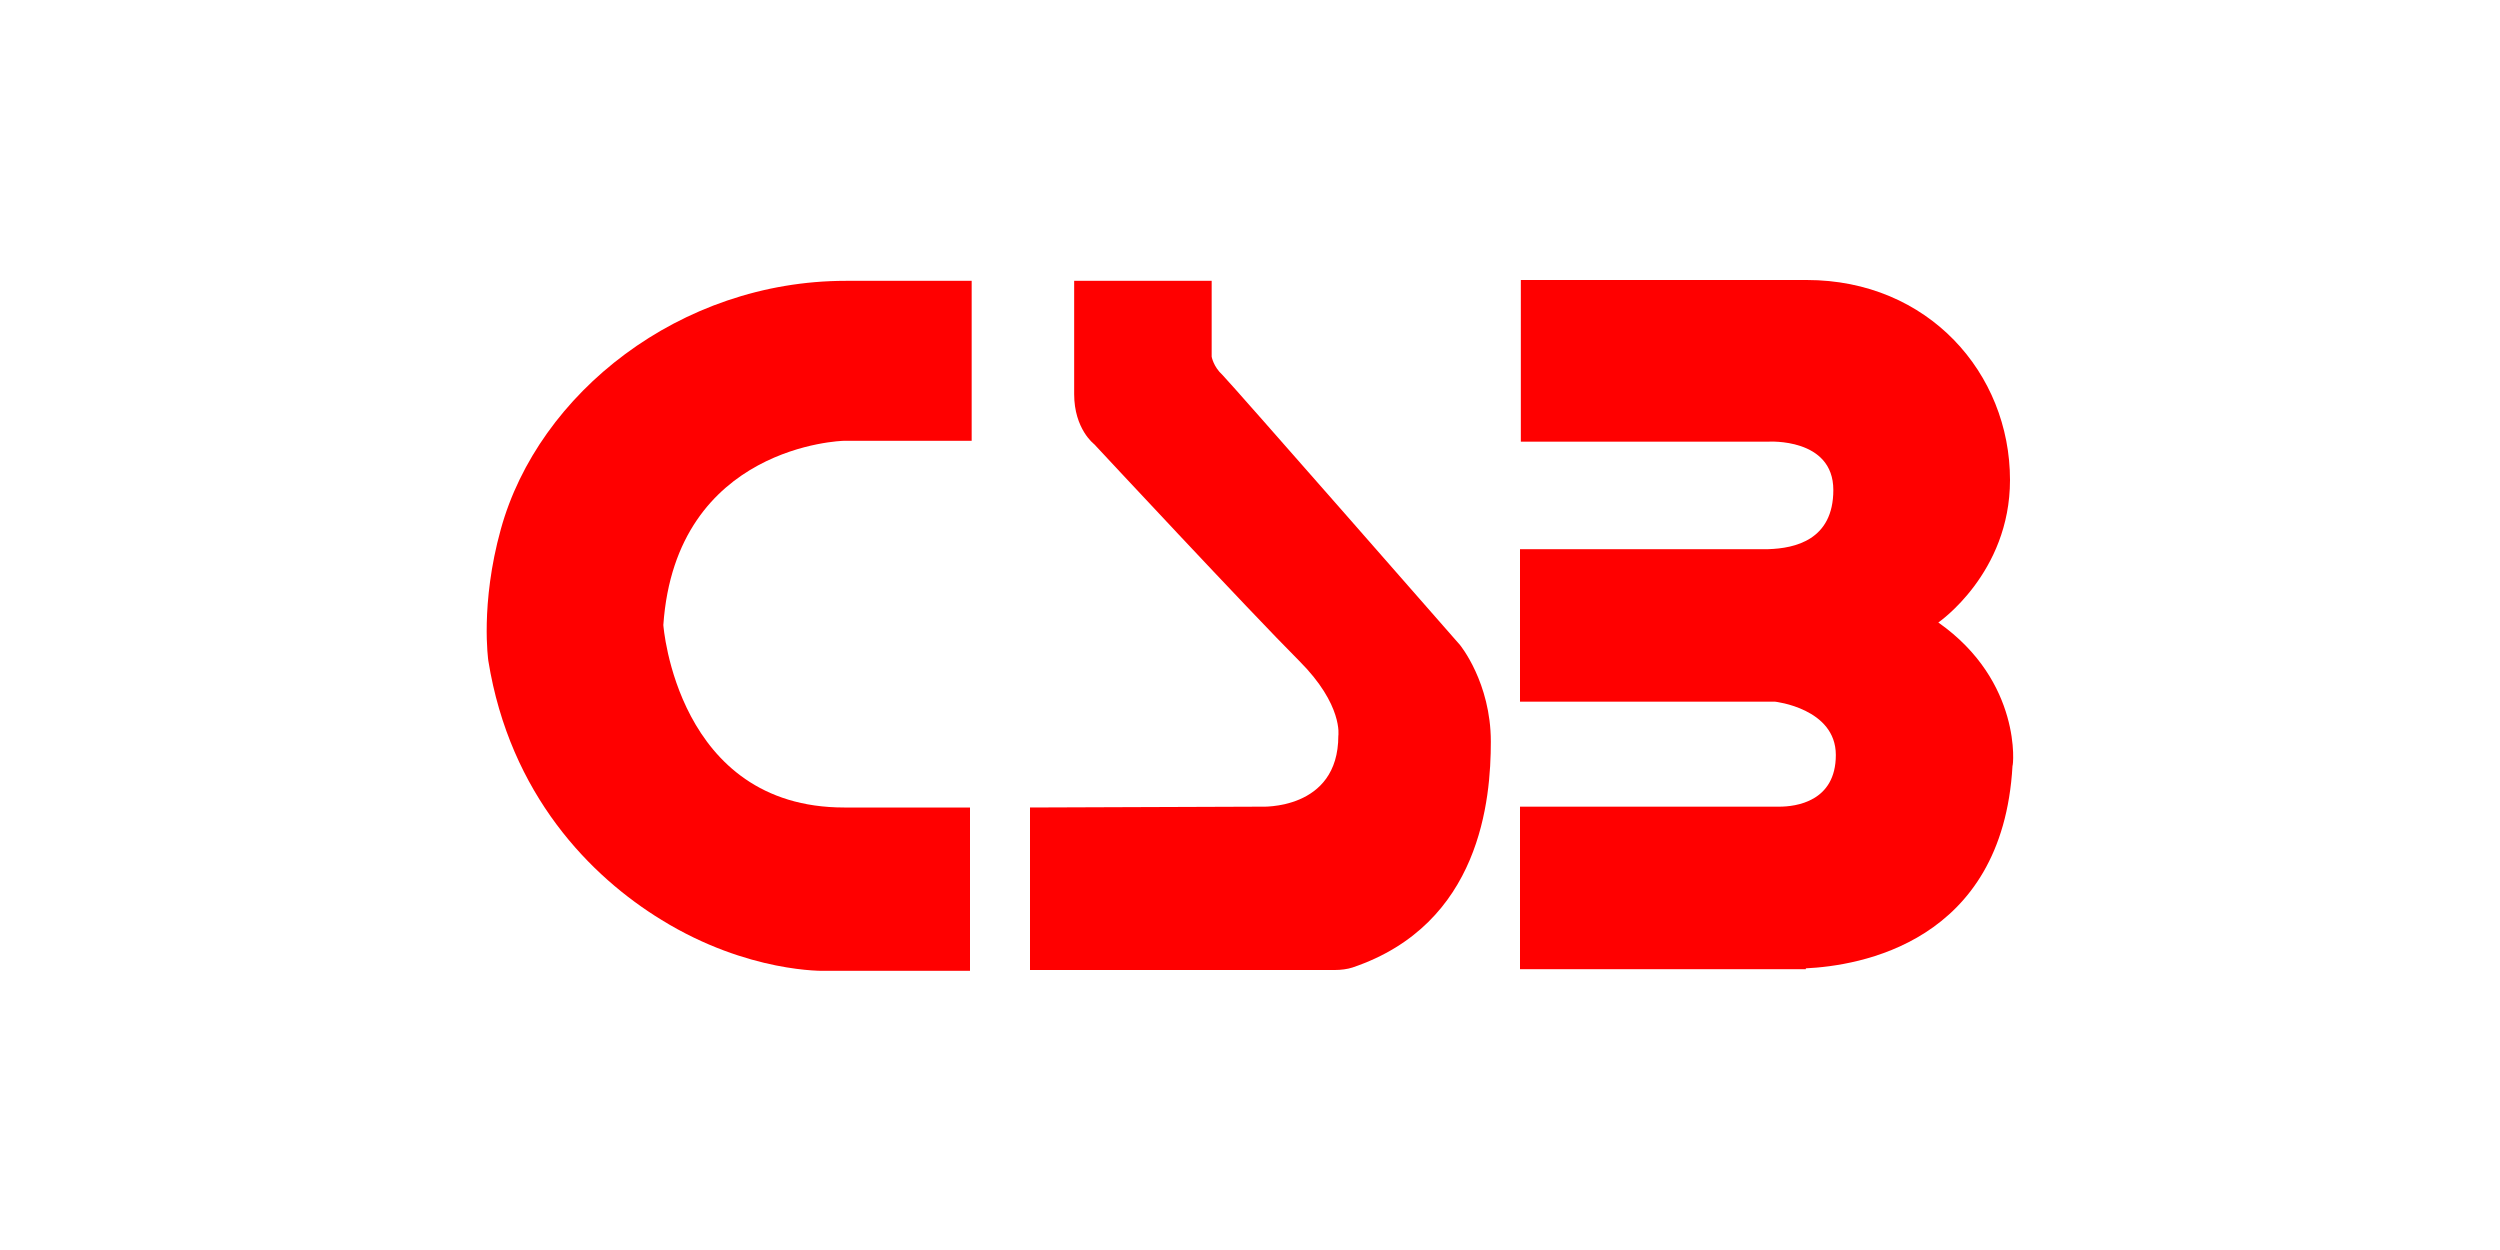 <svg xmlns="http://www.w3.org/2000/svg" xmlns:xlink="http://www.w3.org/1999/xlink" id="Capa_1" x="0px" y="0px" viewBox="0 0 300 150" style="enable-background:new 0 0 300 150;" xml:space="preserve"><style type="text/css">	.st0{fill:#FF0000;}</style><g>	<path class="st0" d="M116.6,52.9h-15.4c0,0-20.1,0.5-21.6,22.1c0,0,1.6,21.9,21.7,21.9h15.1v19.6H99c0,0-9.2,0.3-19.6-6.1  c-8.5-5.2-18.2-15-20.8-31.1c0,0-1-6.8,1.5-15.8c4.5-16.3,21.5-29.8,41.4-29.8h15.1L116.6,52.9z"></path>	<path class="st0" d="M128.9,33.7h16.5v9.1c0,0,0.2,1.2,1.3,2.2c1.1,1.1,28.5,32.4,28.5,32.4s3.7,4.5,3.7,11.6  c0,6.9-1.2,21.9-16.6,27.1c-0.6,0.2-1.4,0.3-2.1,0.3l-36.6,0V96.9l27.7-0.1c0,0,9.3,0.5,9.3-8.5c0,0,0.6-3.7-4.7-9  c-5.8-5.8-24.6-26-24.6-26s-2.4-1.8-2.4-6C128.9,43.1,128.9,33.7,128.9,33.7z"></path>	<path class="st0" d="M232.6,74.7c0,0,8.6-5.9,8.6-17.1c0-12.8-9.8-24-24.4-24h-34.3V53h29.7l0,0c0,0,7.8-0.5,7.8,5.8  c0,6-4.6,7-7.8,7.1h-29.8v18.3h30.6l0,0c0,0,7.3,0.8,7.3,6.4c0,5.6-4.8,6.2-6.8,6.2c0,0-0.1,0-0.1,0h-31v19.5h34.3v-0.1  c6.3-0.3,23.6-3,24.8-24.3C241.6,92,242.7,81.8,232.6,74.7z"></path></g></svg>